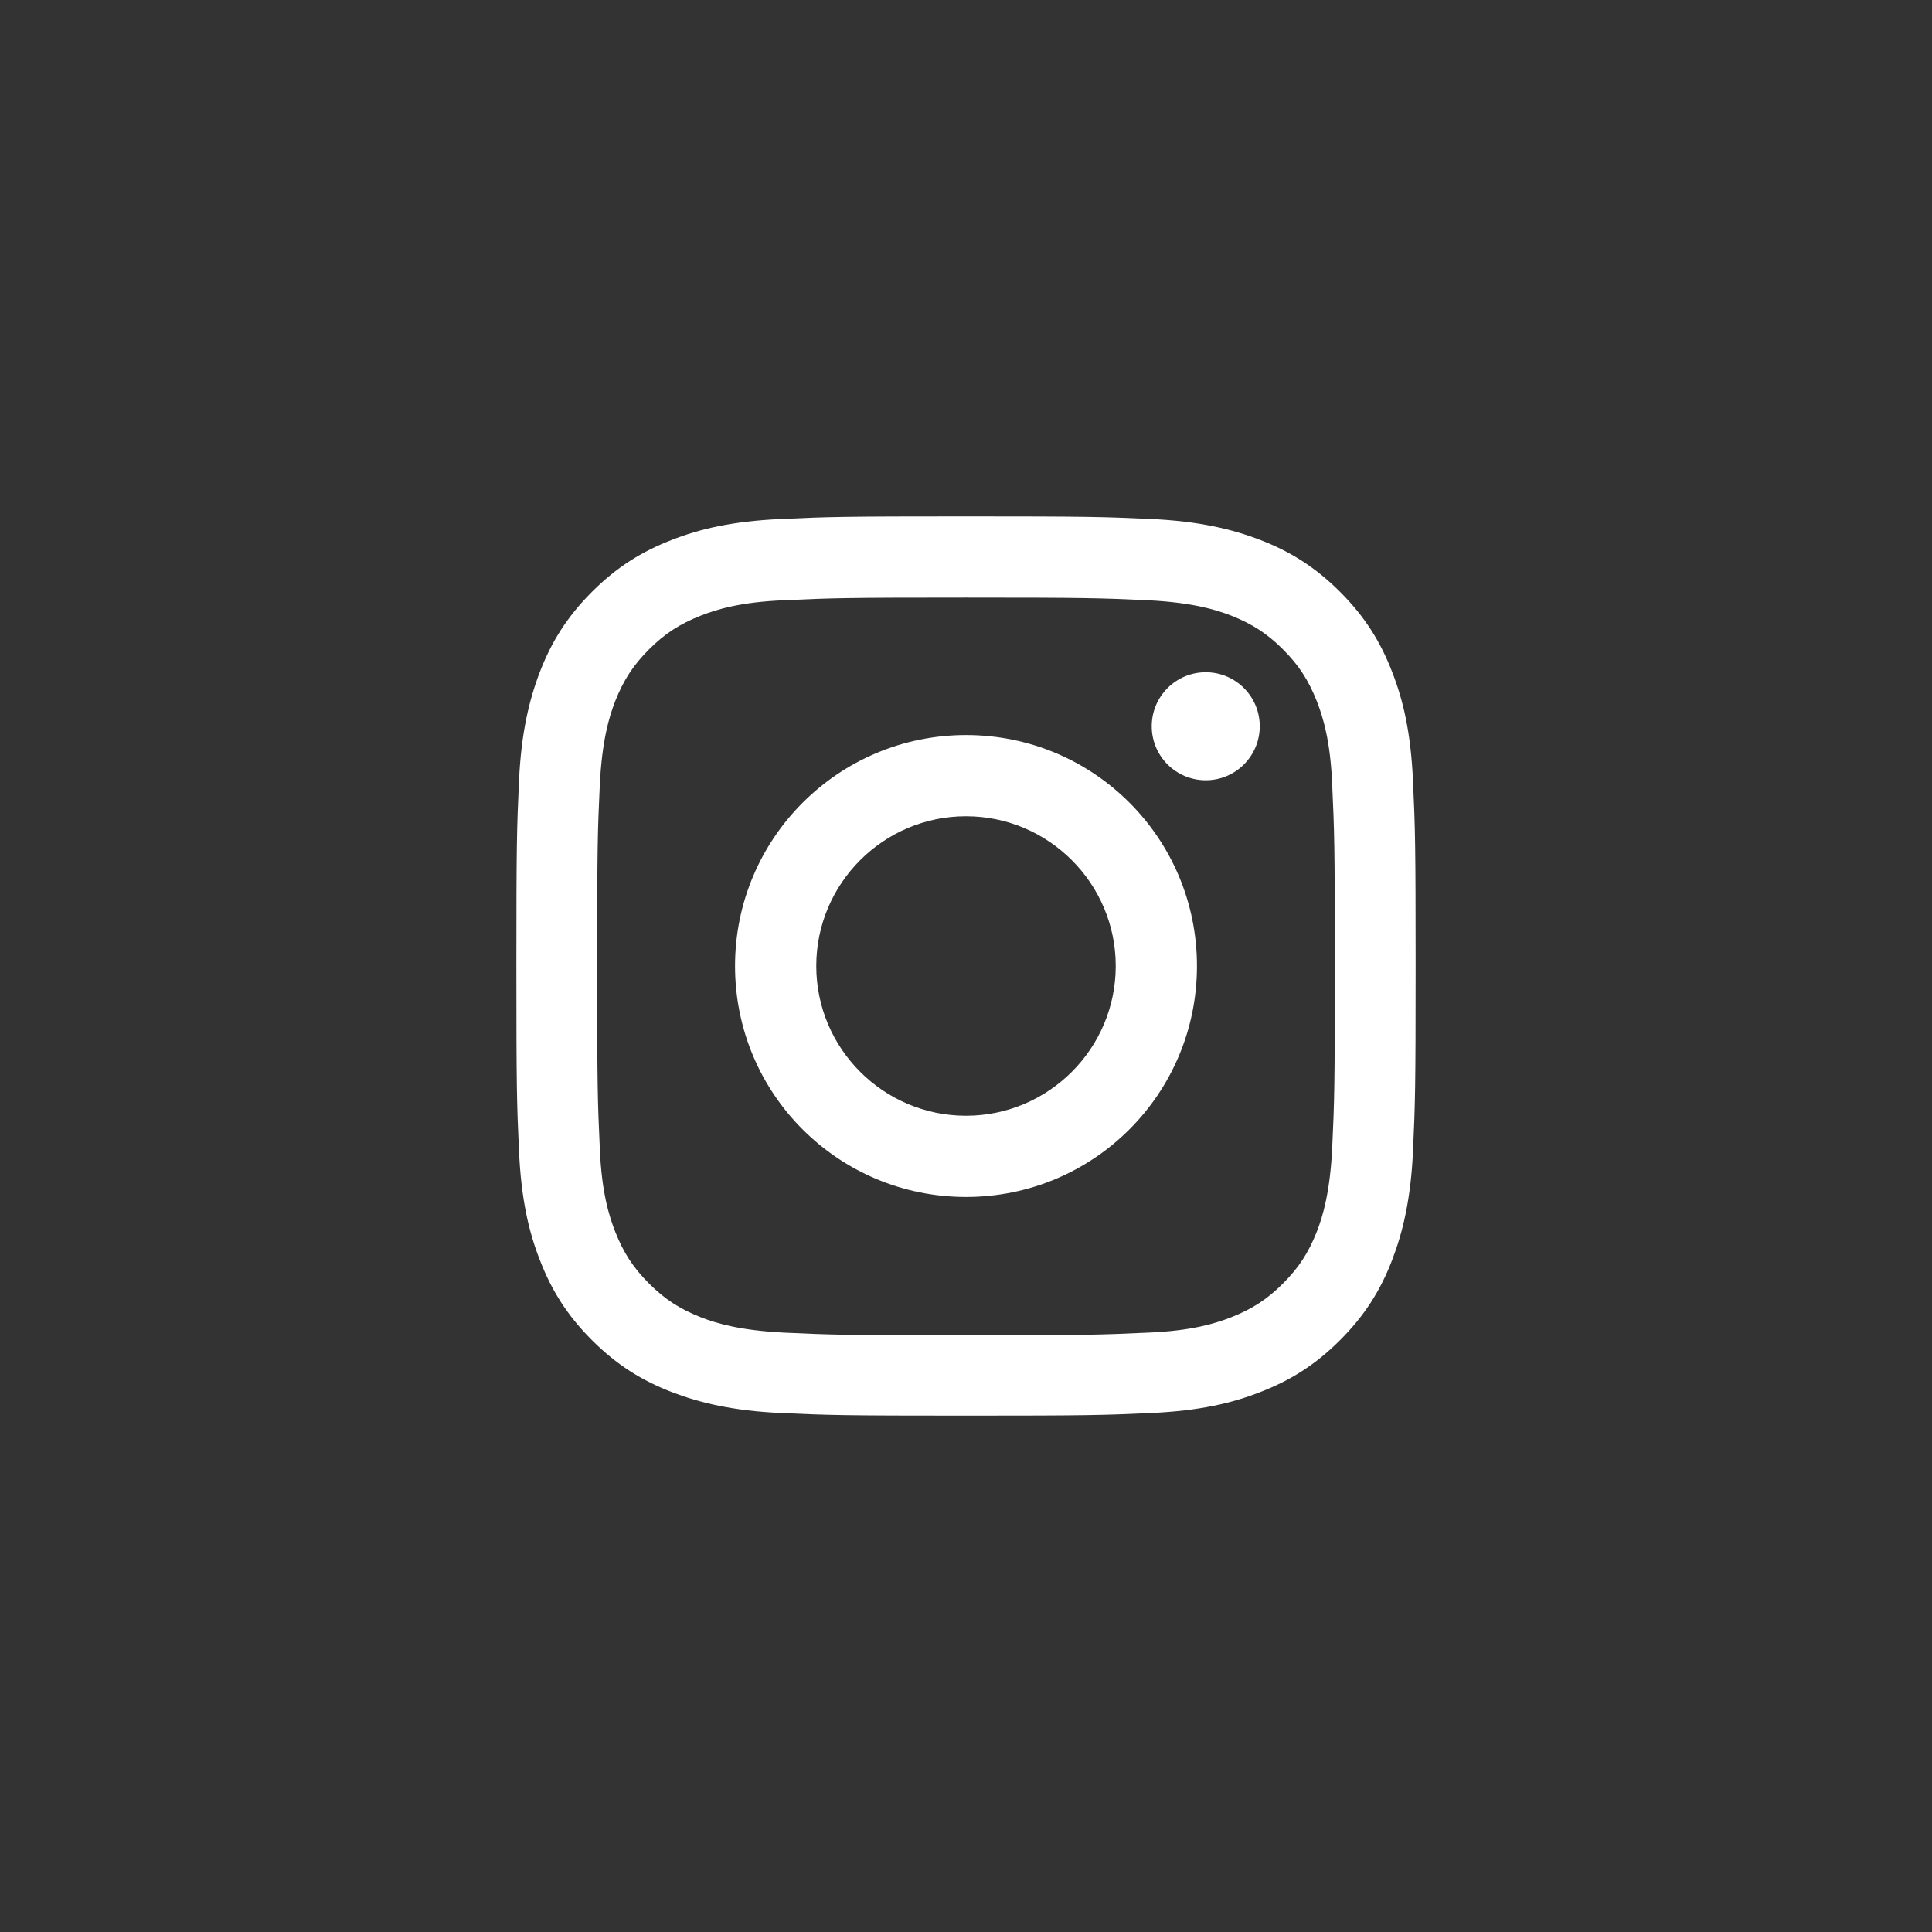 <?xml version="1.0" encoding="UTF-8"?>
<svg id="_レイヤー_2" data-name="レイヤー 2" xmlns="http://www.w3.org/2000/svg" viewBox="0 0 44 44">
  <rect x="0" y="0" width="44" height="44" fill="#333333" stroke="none"/>
  <defs>
    <style>
      .cls-1 {
        fill: none;
      }

      .cls-1, .cls-2 {
        stroke-width: 0px;
      }

      .cls-2 {
        fill: #fff;
      }
    </style>
  </defs>
  <g id="_レイヤー_1-2" data-name="レイヤー 1">
    <g id="c">
      <g>
        <circle class="cls-1" cx="22" cy="22" r="22"/>
        <g id="d">
          <g>
            <path class="cls-2" d="m22,13.61c2.73,0,3.06.01,4.14.06,1,.05,1.54.21,1.9.35.48.19.82.41,1.18.77.36.36.58.7.77,1.18.14.36.31.9.35,1.9.05,1.08.06,1.4.06,4.14s-.01,3.06-.06,4.14c-.05,1-.21,1.54-.35,1.9-.19.48-.41.82-.77,1.18s-.7.58-1.18.77c-.36.14-.9.31-1.9.35-1.08.05-1.4.06-4.14.06s-3.06-.01-4.14-.06c-1-.05-1.54-.21-1.9-.35-.48-.19-.82-.41-1.18-.77-.36-.36-.58-.7-.77-1.18-.14-.36-.31-.9-.35-1.9-.05-1.08-.06-1.4-.06-4.14s.01-3.06.06-4.14c.05-1,.21-1.54.35-1.9.19-.48.41-.82.77-1.18.36-.36.7-.58,1.18-.77.36-.14.9-.31,1.9-.35,1.08-.05,1.4-.06,4.14-.06m0-1.85c-2.78,0-3.13.01-4.22.06-1.09.05-1.83.22-2.49.48-.67.26-1.24.61-1.81,1.18-.57.57-.92,1.14-1.18,1.81-.25.65-.43,1.4-.48,2.49-.05,1.09-.06,1.44-.06,4.22s.01,3.13.06,4.22c.05,1.09.22,1.83.48,2.49.26.67.61,1.24,1.18,1.81.57.57,1.14.92,1.81,1.18.65.25,1.4.43,2.49.48,1.09.05,1.44.06,4.22.06s3.13-.01,4.22-.06c1.09-.05,1.83-.22,2.49-.48.67-.26,1.24-.61,1.81-1.18.57-.57.92-1.14,1.18-1.81.25-.65.43-1.4.48-2.49.05-1.09.06-1.44.06-4.22s-.01-3.13-.06-4.22c-.05-1.09-.22-1.83-.48-2.49-.26-.67-.61-1.24-1.18-1.81-.57-.57-1.14-.92-1.81-1.18-.65-.25-1.4-.43-2.49-.48-1.09-.05-1.44-.06-4.22-.06h0Z"/>
            <path class="cls-2" d="m22,16.74c-2.9,0-5.26,2.35-5.26,5.26s2.35,5.26,5.26,5.26,5.26-2.35,5.26-5.26-2.35-5.26-5.26-5.26Zm0,8.67c-1.88,0-3.41-1.53-3.41-3.41s1.53-3.41,3.41-3.41,3.41,1.53,3.41,3.41-1.53,3.41-3.41,3.41Z"/>
            <circle class="cls-2" cx="27.46" cy="16.54" r="1.23"/>
          </g>
        </g>
      </g>
    </g>
  </g>
</svg>